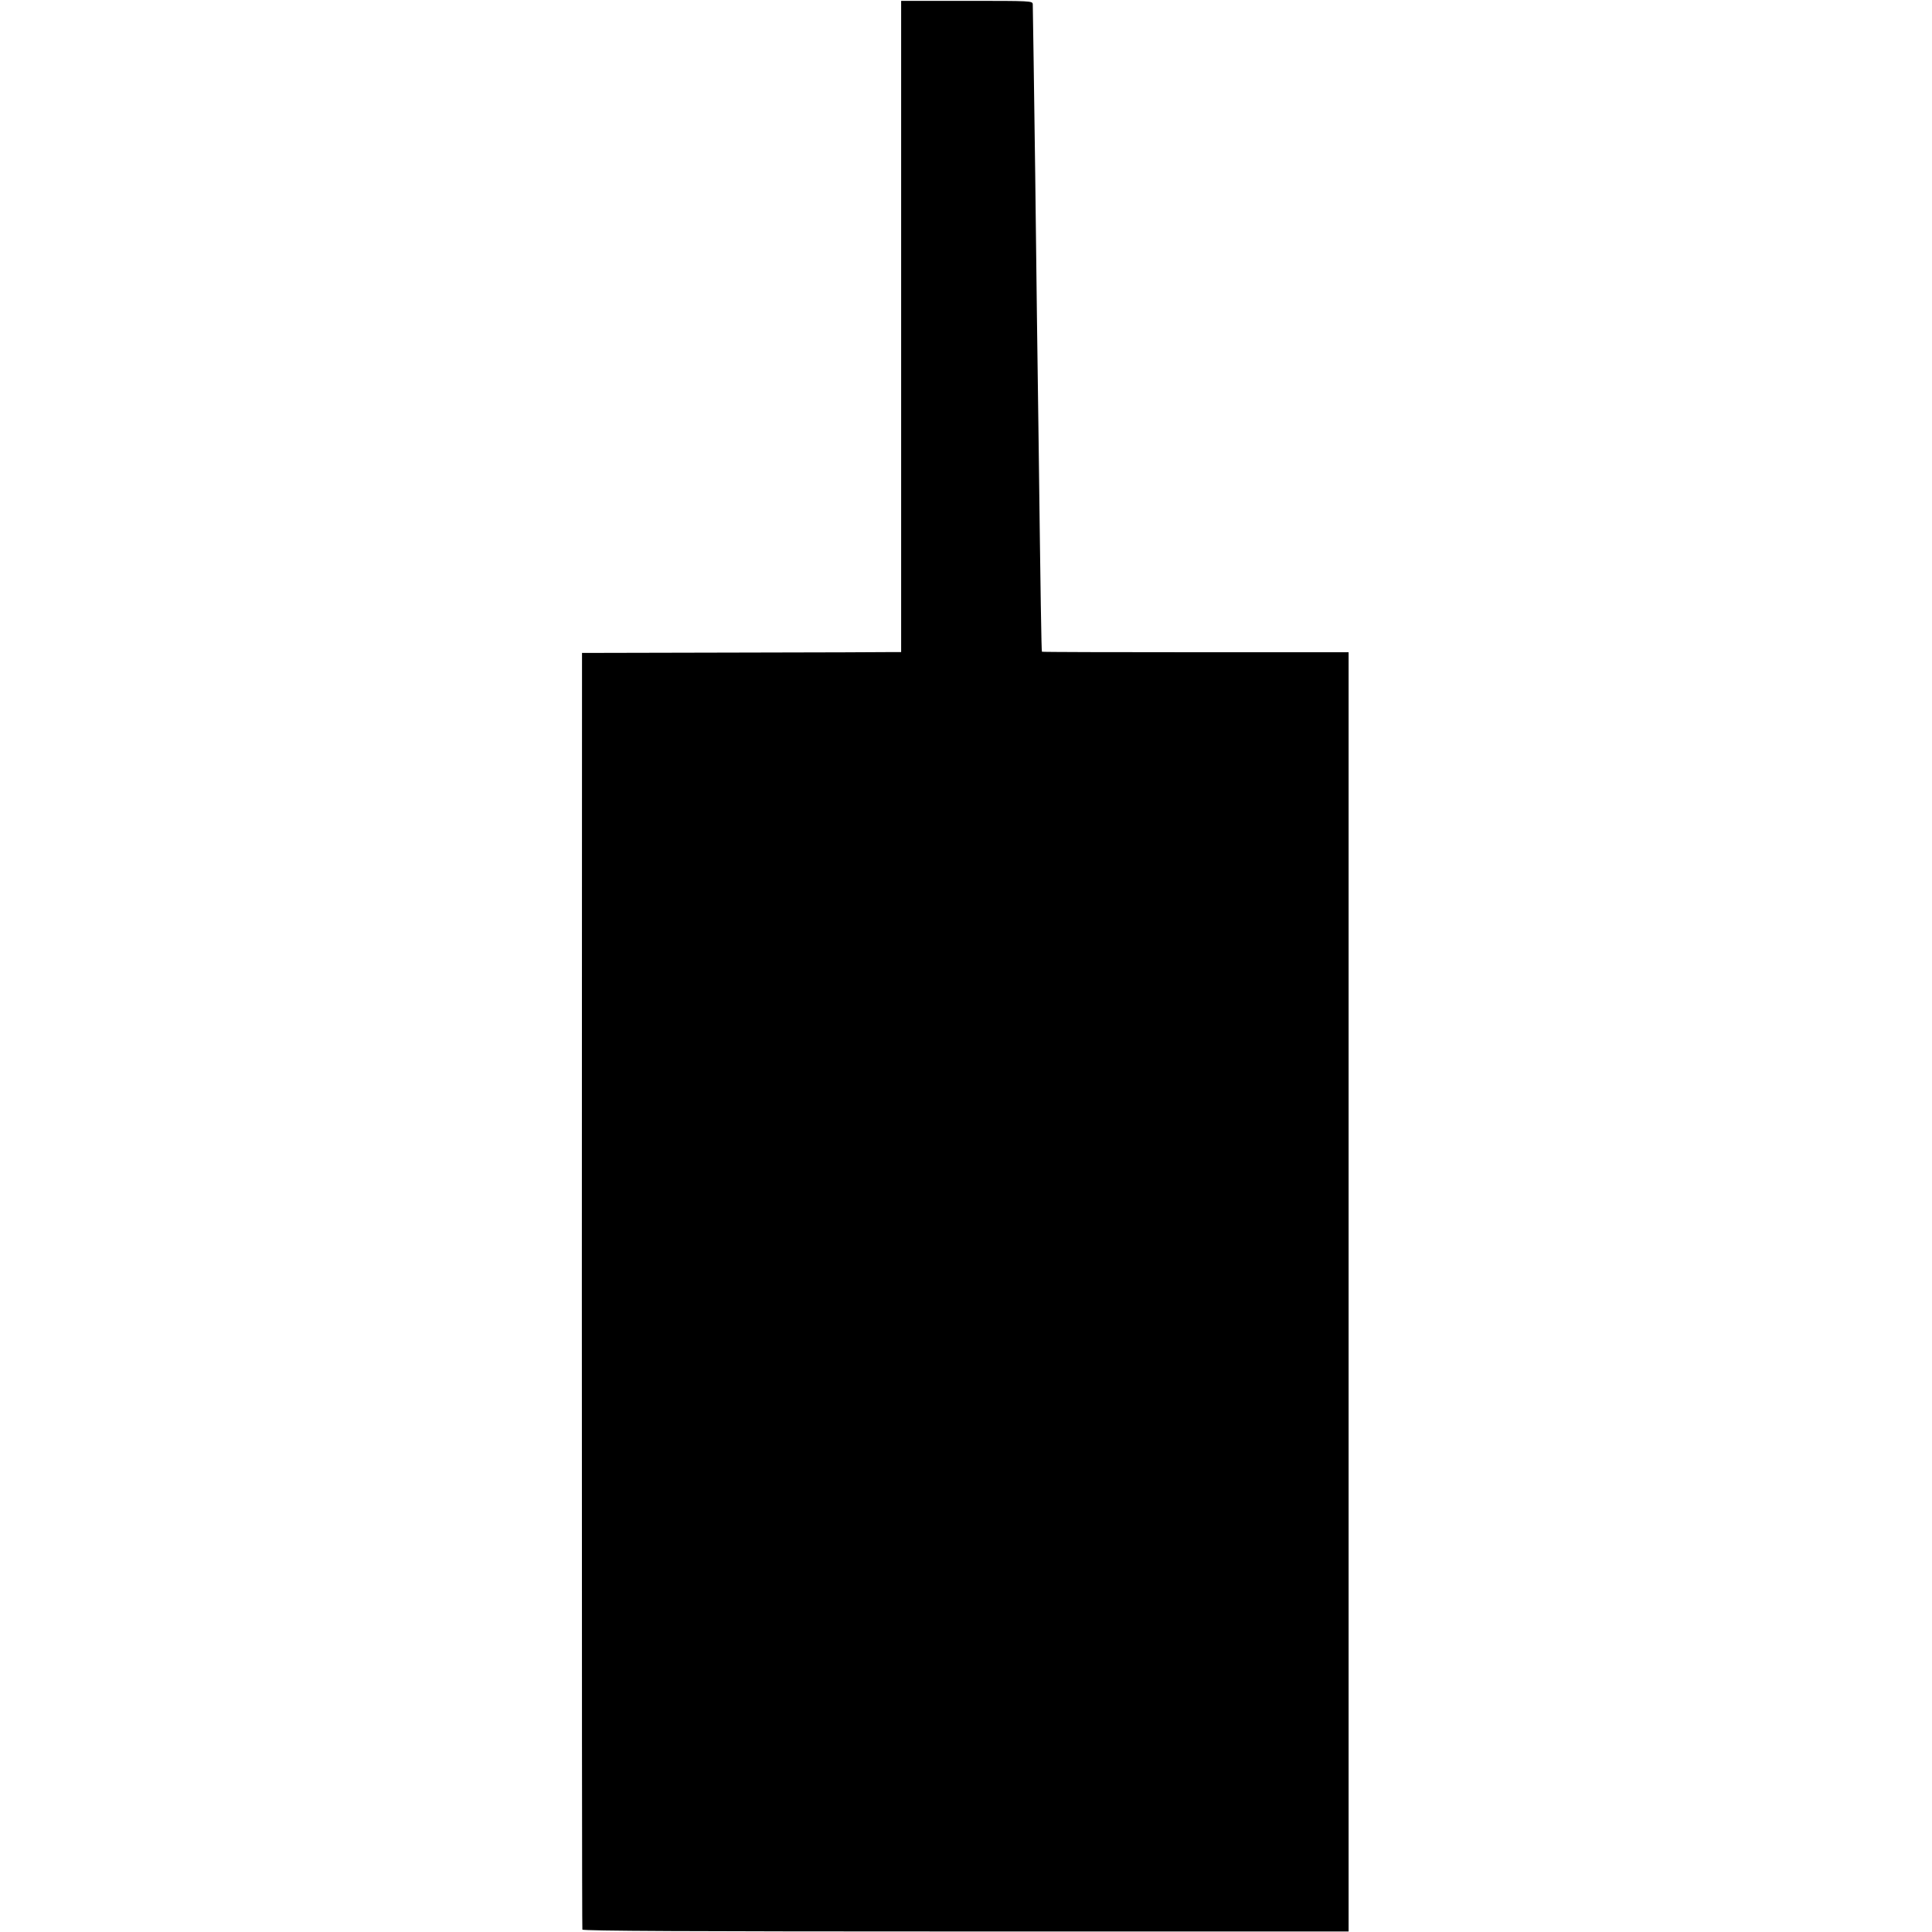 <?xml version="1.0" standalone="no"?>
<!DOCTYPE svg PUBLIC "-//W3C//DTD SVG 20010904//EN"
 "http://www.w3.org/TR/2001/REC-SVG-20010904/DTD/svg10.dtd">
<svg version="1.0" xmlns="http://www.w3.org/2000/svg"
 width="1117pt" height="1117pt" viewBox="0 0 1117 1117"
 preserveAspectRatio="xMidYMid meet">
<g transform="translate(0,1117) scale(0.1,-0.1)"
fill="#000000" stroke="none">
<path d="M5210 9283 l0 -1883 -42 0 c-24 -1 -439 -2 -923 -3 l-880 -2 -1
-3685 c0 -2027 1 -3690 3 -3696 3 -8 622 -11 2217 -11 l2213 0 0 3698 0 3698
-885 0 c-486 0 -886 1 -888 3 -3 4 -8 314 -19 1203 -3 215 -7 548 -10 740 -2
193 -7 566 -10 830 -6 460 -13 928 -14 970 -1 20 -8 20 -381 20 l-380 0 0
-1882z"/>
</g>
</svg>
